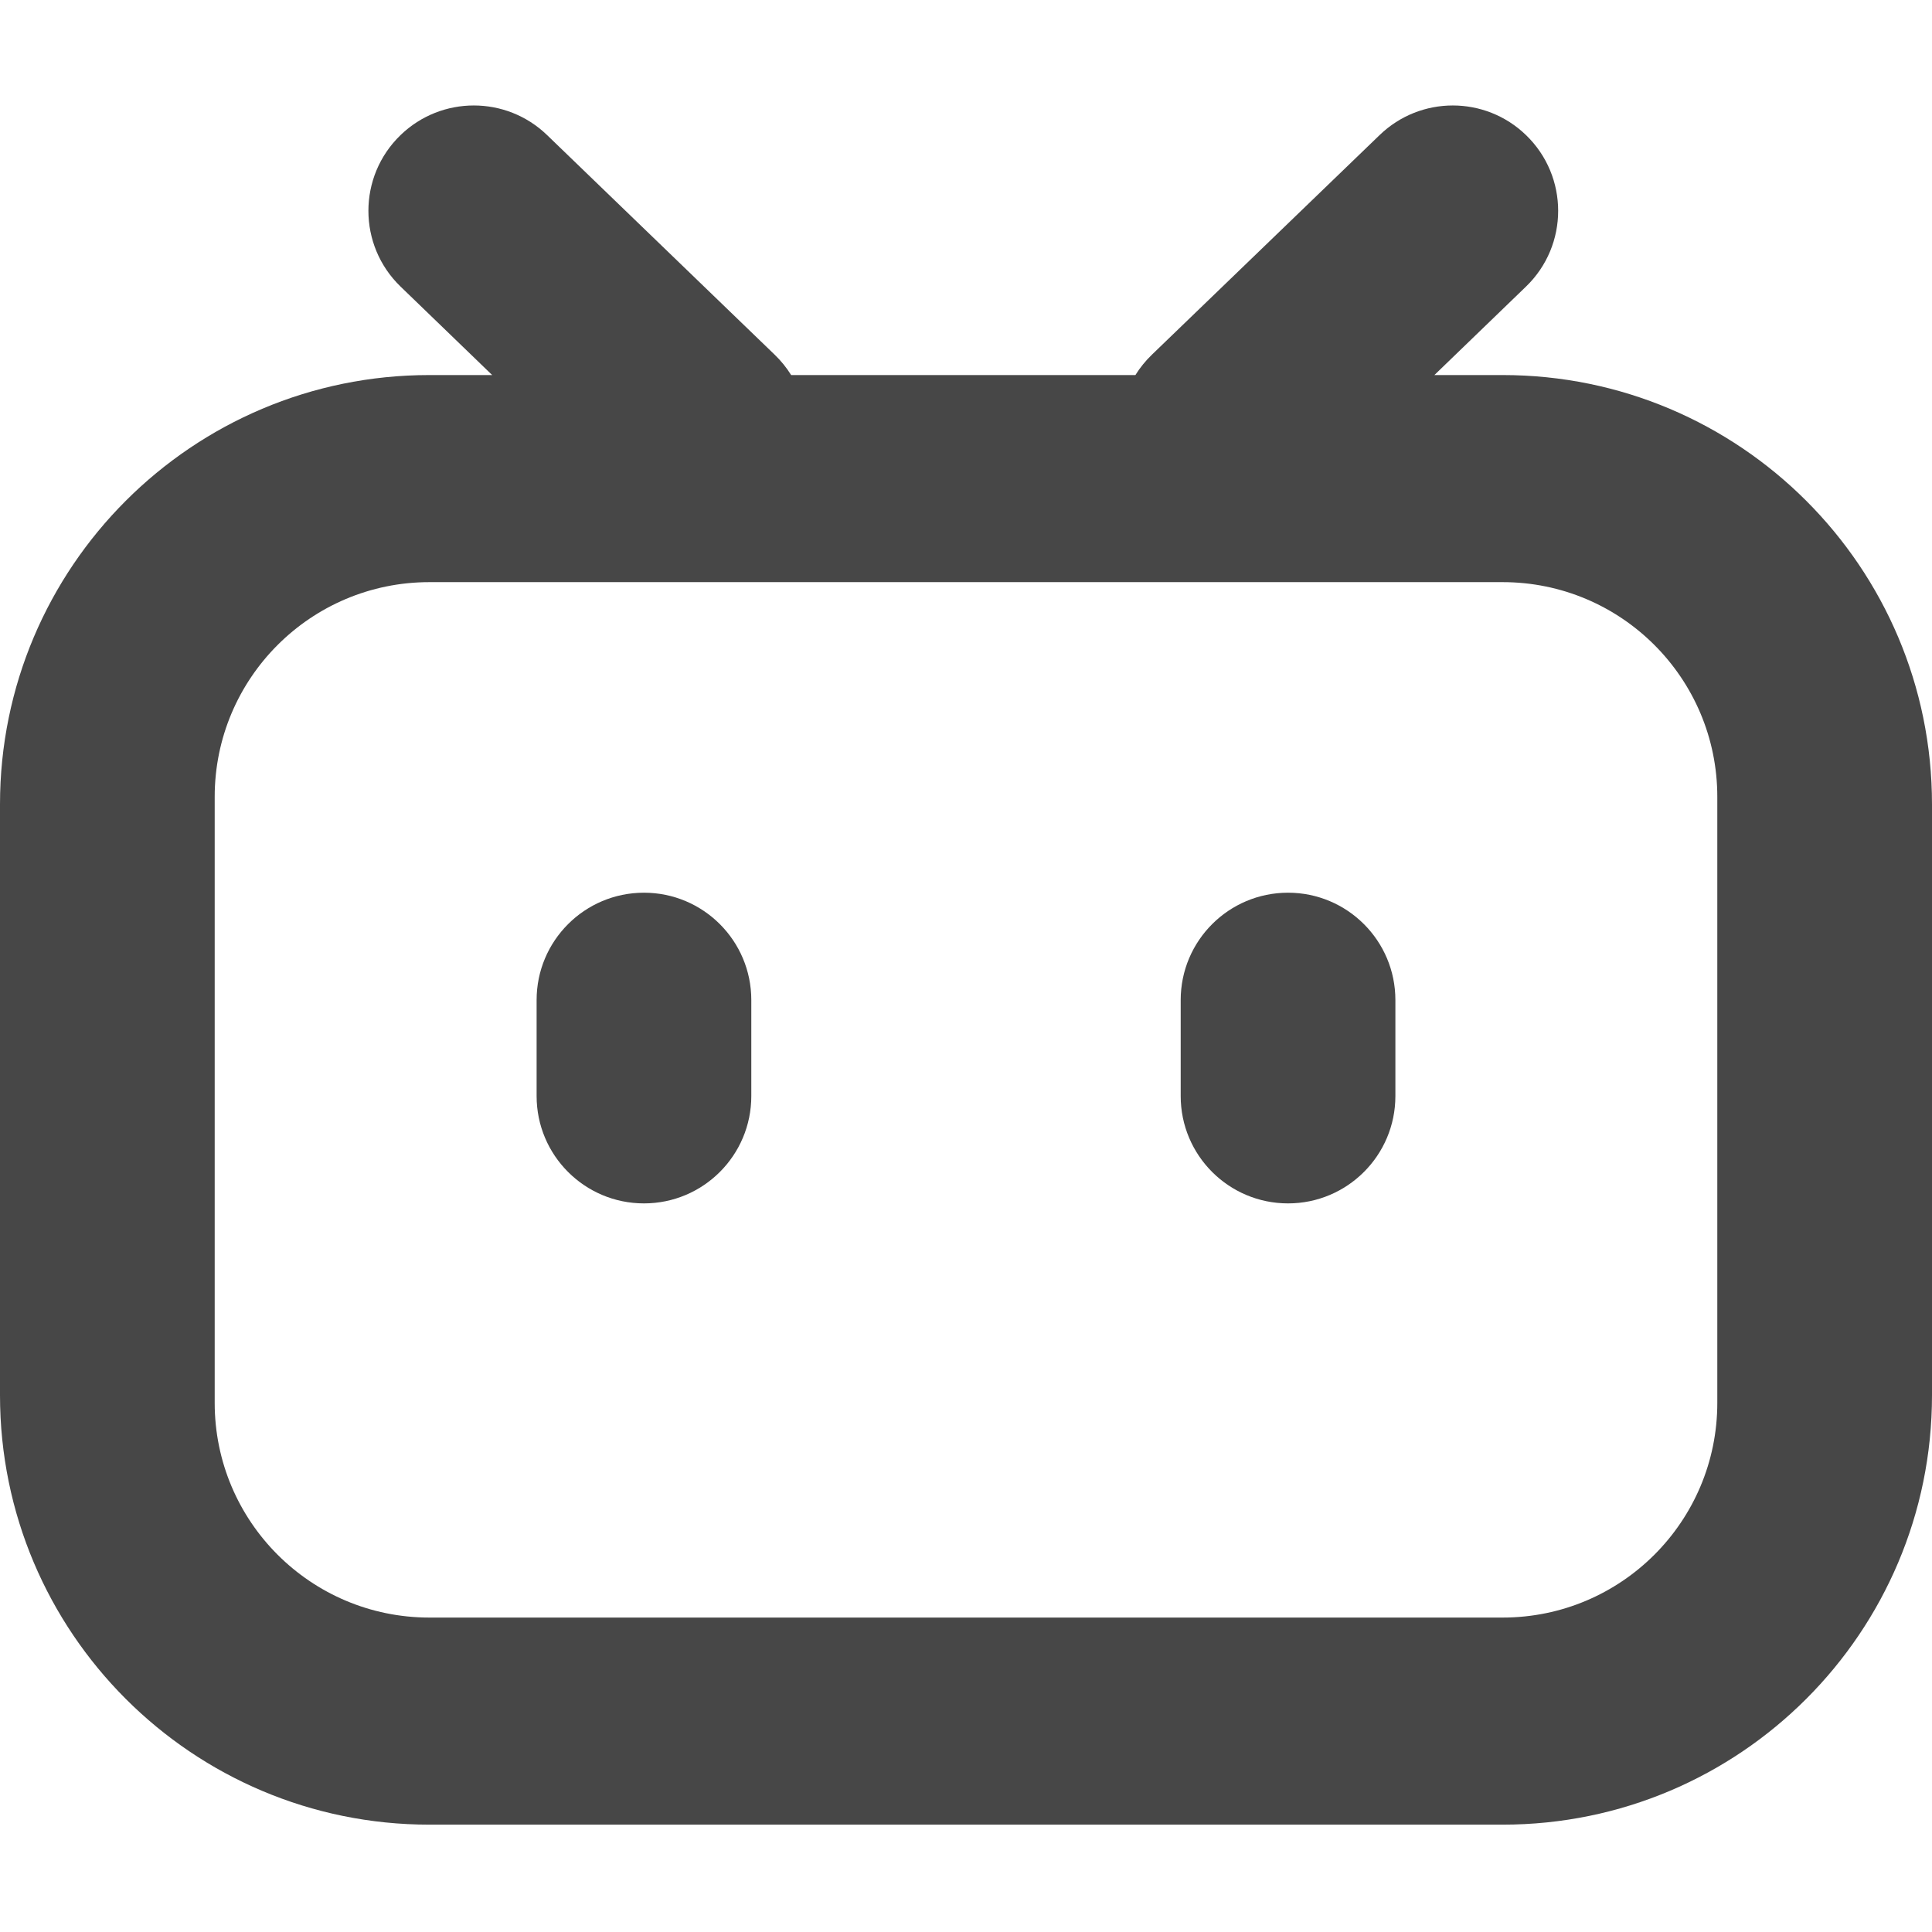 <svg width="16" height="16" viewBox="0 0 16 16" fill="none" xmlns="http://www.w3.org/2000/svg">
<g clip-path="url(#clip0_2420_41985)">
<path fill-rule="evenodd" clip-rule="evenodd" d="M3.318 2.374C2.962 2.031 2.962 1.461 3.318 1.118C3.656 0.792 4.192 0.792 4.53 1.118L6.415 2.937C6.469 2.989 6.514 3.045 6.552 3.106H9.403C9.441 3.045 9.486 2.989 9.54 2.937L11.426 1.118C11.764 0.792 12.299 0.792 12.637 1.118C12.993 1.461 12.993 2.031 12.637 2.374L11.879 3.106H12.444C14.408 3.106 16 4.698 16 6.661V11.555C16 13.519 14.408 15.111 12.444 15.111H3.556C1.592 15.111 0 13.519 0 11.555V6.661C0 4.698 1.592 3.106 3.556 3.106H4.076L3.318 2.374ZM3.556 4.821C2.574 4.821 1.778 5.617 1.778 6.599V11.618C1.778 12.6 2.574 13.396 3.556 13.396H12.444C13.426 13.396 14.222 12.6 14.222 11.618V6.599C14.222 5.617 13.426 4.821 12.444 4.821H3.556ZM4.444 8.282C4.444 7.791 4.842 7.393 5.333 7.393C5.824 7.393 6.222 7.791 6.222 8.282V9.077C6.222 9.568 5.824 9.966 5.333 9.966C4.842 9.966 4.444 9.568 4.444 9.077V8.282ZM10.667 7.393C10.176 7.393 9.778 7.791 9.778 8.282V9.077C9.778 9.568 10.176 9.966 10.667 9.966C11.158 9.966 11.556 9.568 11.556 9.077V8.282C11.556 7.791 11.158 7.393 10.667 7.393Z" fill="#1A1A1A" fill-opacity="0.8"/>
</g>
<defs>
<clipPath id="clip0_2420_41985">
<rect width="16" height="16" fill="white"/>
</clipPath>
</defs>
</svg>

